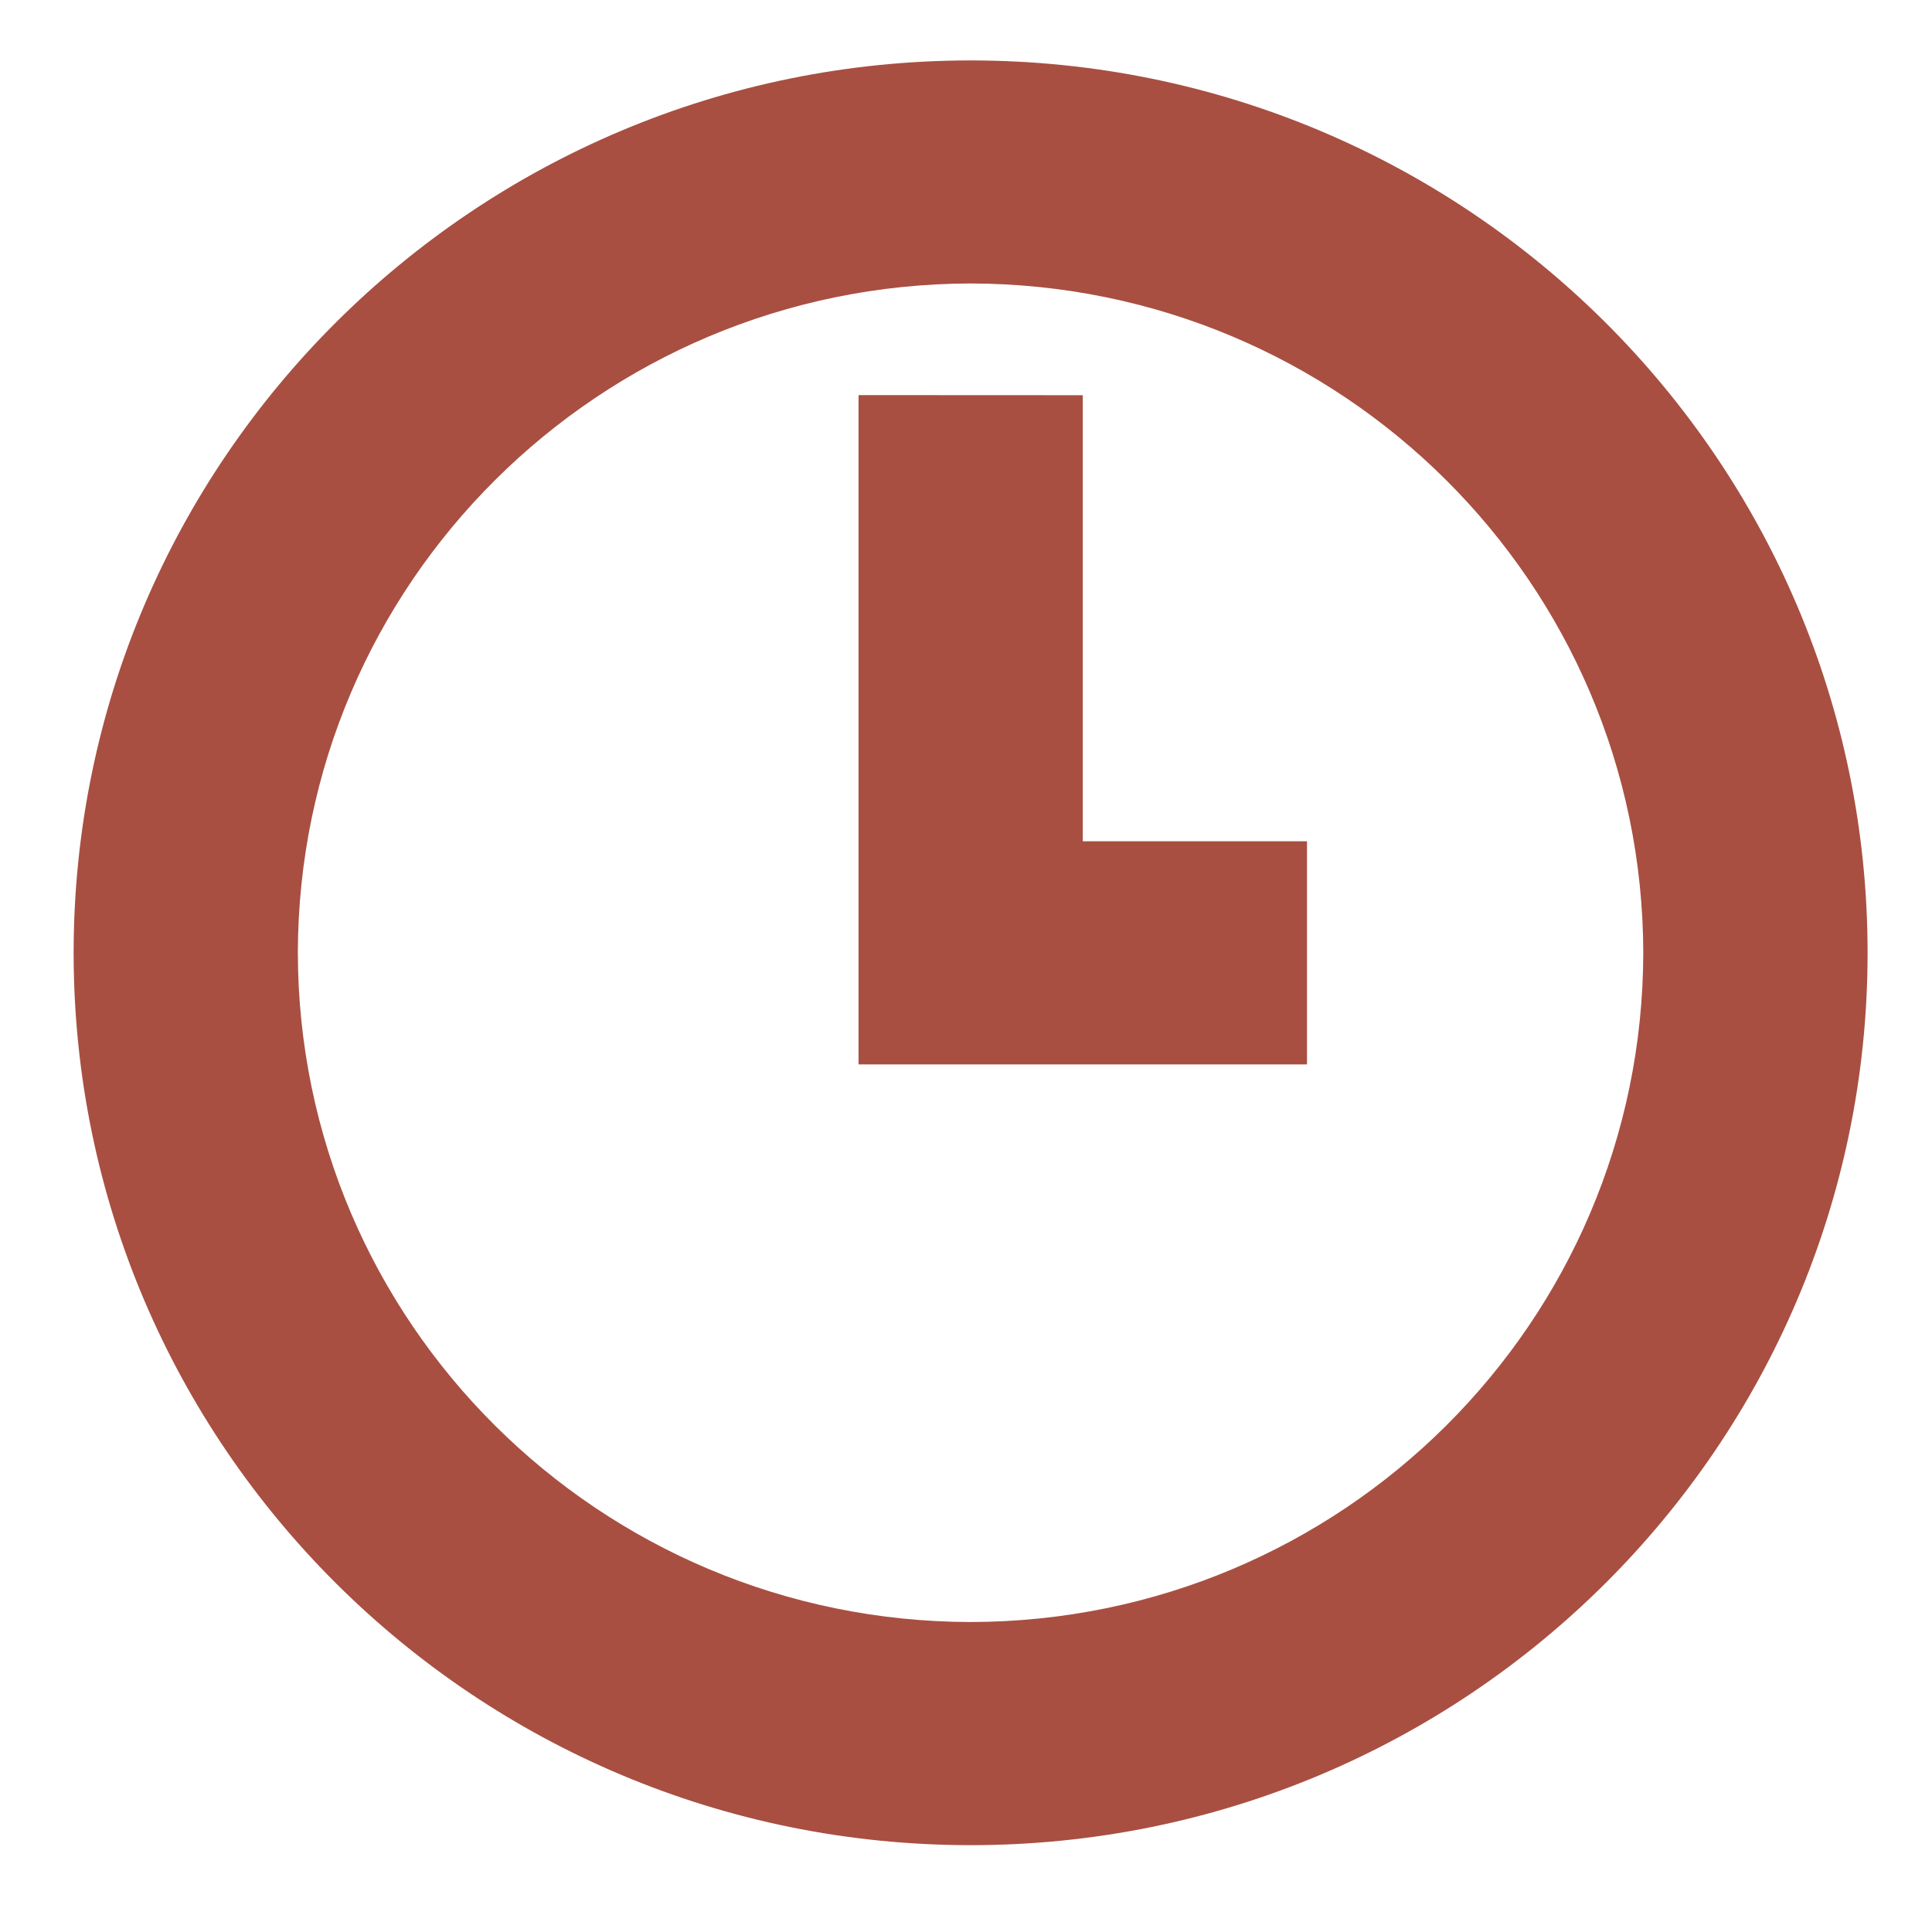 <?xml version="1.0" encoding="UTF-8"?>
<svg width="18px" height="18px" viewBox="0 0 18 18" version="1.1" xmlns="http://www.w3.org/2000/svg" xmlns:xlink="http://www.w3.org/1999/xlink">
    <title>clock</title>
    <g id="Page-1" stroke="none" stroke-width="1" fill="none" fill-rule="evenodd">
        <g id="laboritas_vacature_detail" transform="translate(-681, -482)" fill="#A84F42">
            <g id="Group" transform="translate(459, 473)">
                <g transform="translate(209, 0)" id="103755_clock_icon">
                    <g transform="translate(13.686, 6)">
                        <g transform="translate(0, 3.563)" id="clock" fill-rule="nonzero">
                            <path d="M0,8.314 C0.001,3.724 3.743,0.001 8.357,0 L8.357,0 C12.973,0.001 16.713,3.724 16.714,8.314 L16.714,8.314 C16.713,12.906 12.973,16.628 8.357,16.628 L8.357,16.628 C3.743,16.627 0.001,12.906 0,8.314 L0,8.314 Z M2.089,8.314 C2.095,11.757 4.897,14.543 8.357,14.549 L8.357,14.549 C11.818,14.543 14.618,11.758 14.624,8.314 L14.624,8.314 C14.617,4.872 11.817,2.085 8.357,2.078 L8.357,2.078 C4.898,2.085 2.095,4.873 2.089,8.314 L2.089,8.314 Z" id="Shape"></path>
                            <polygon id="Path" points="9.402 7.275 9.402 3.119 7.313 3.118 7.313 9.354 11.491 9.354 11.491 7.275"></polygon>
                        </g>
                    </g>
                </g>
            </g>
        </g>
    </g>
</svg>